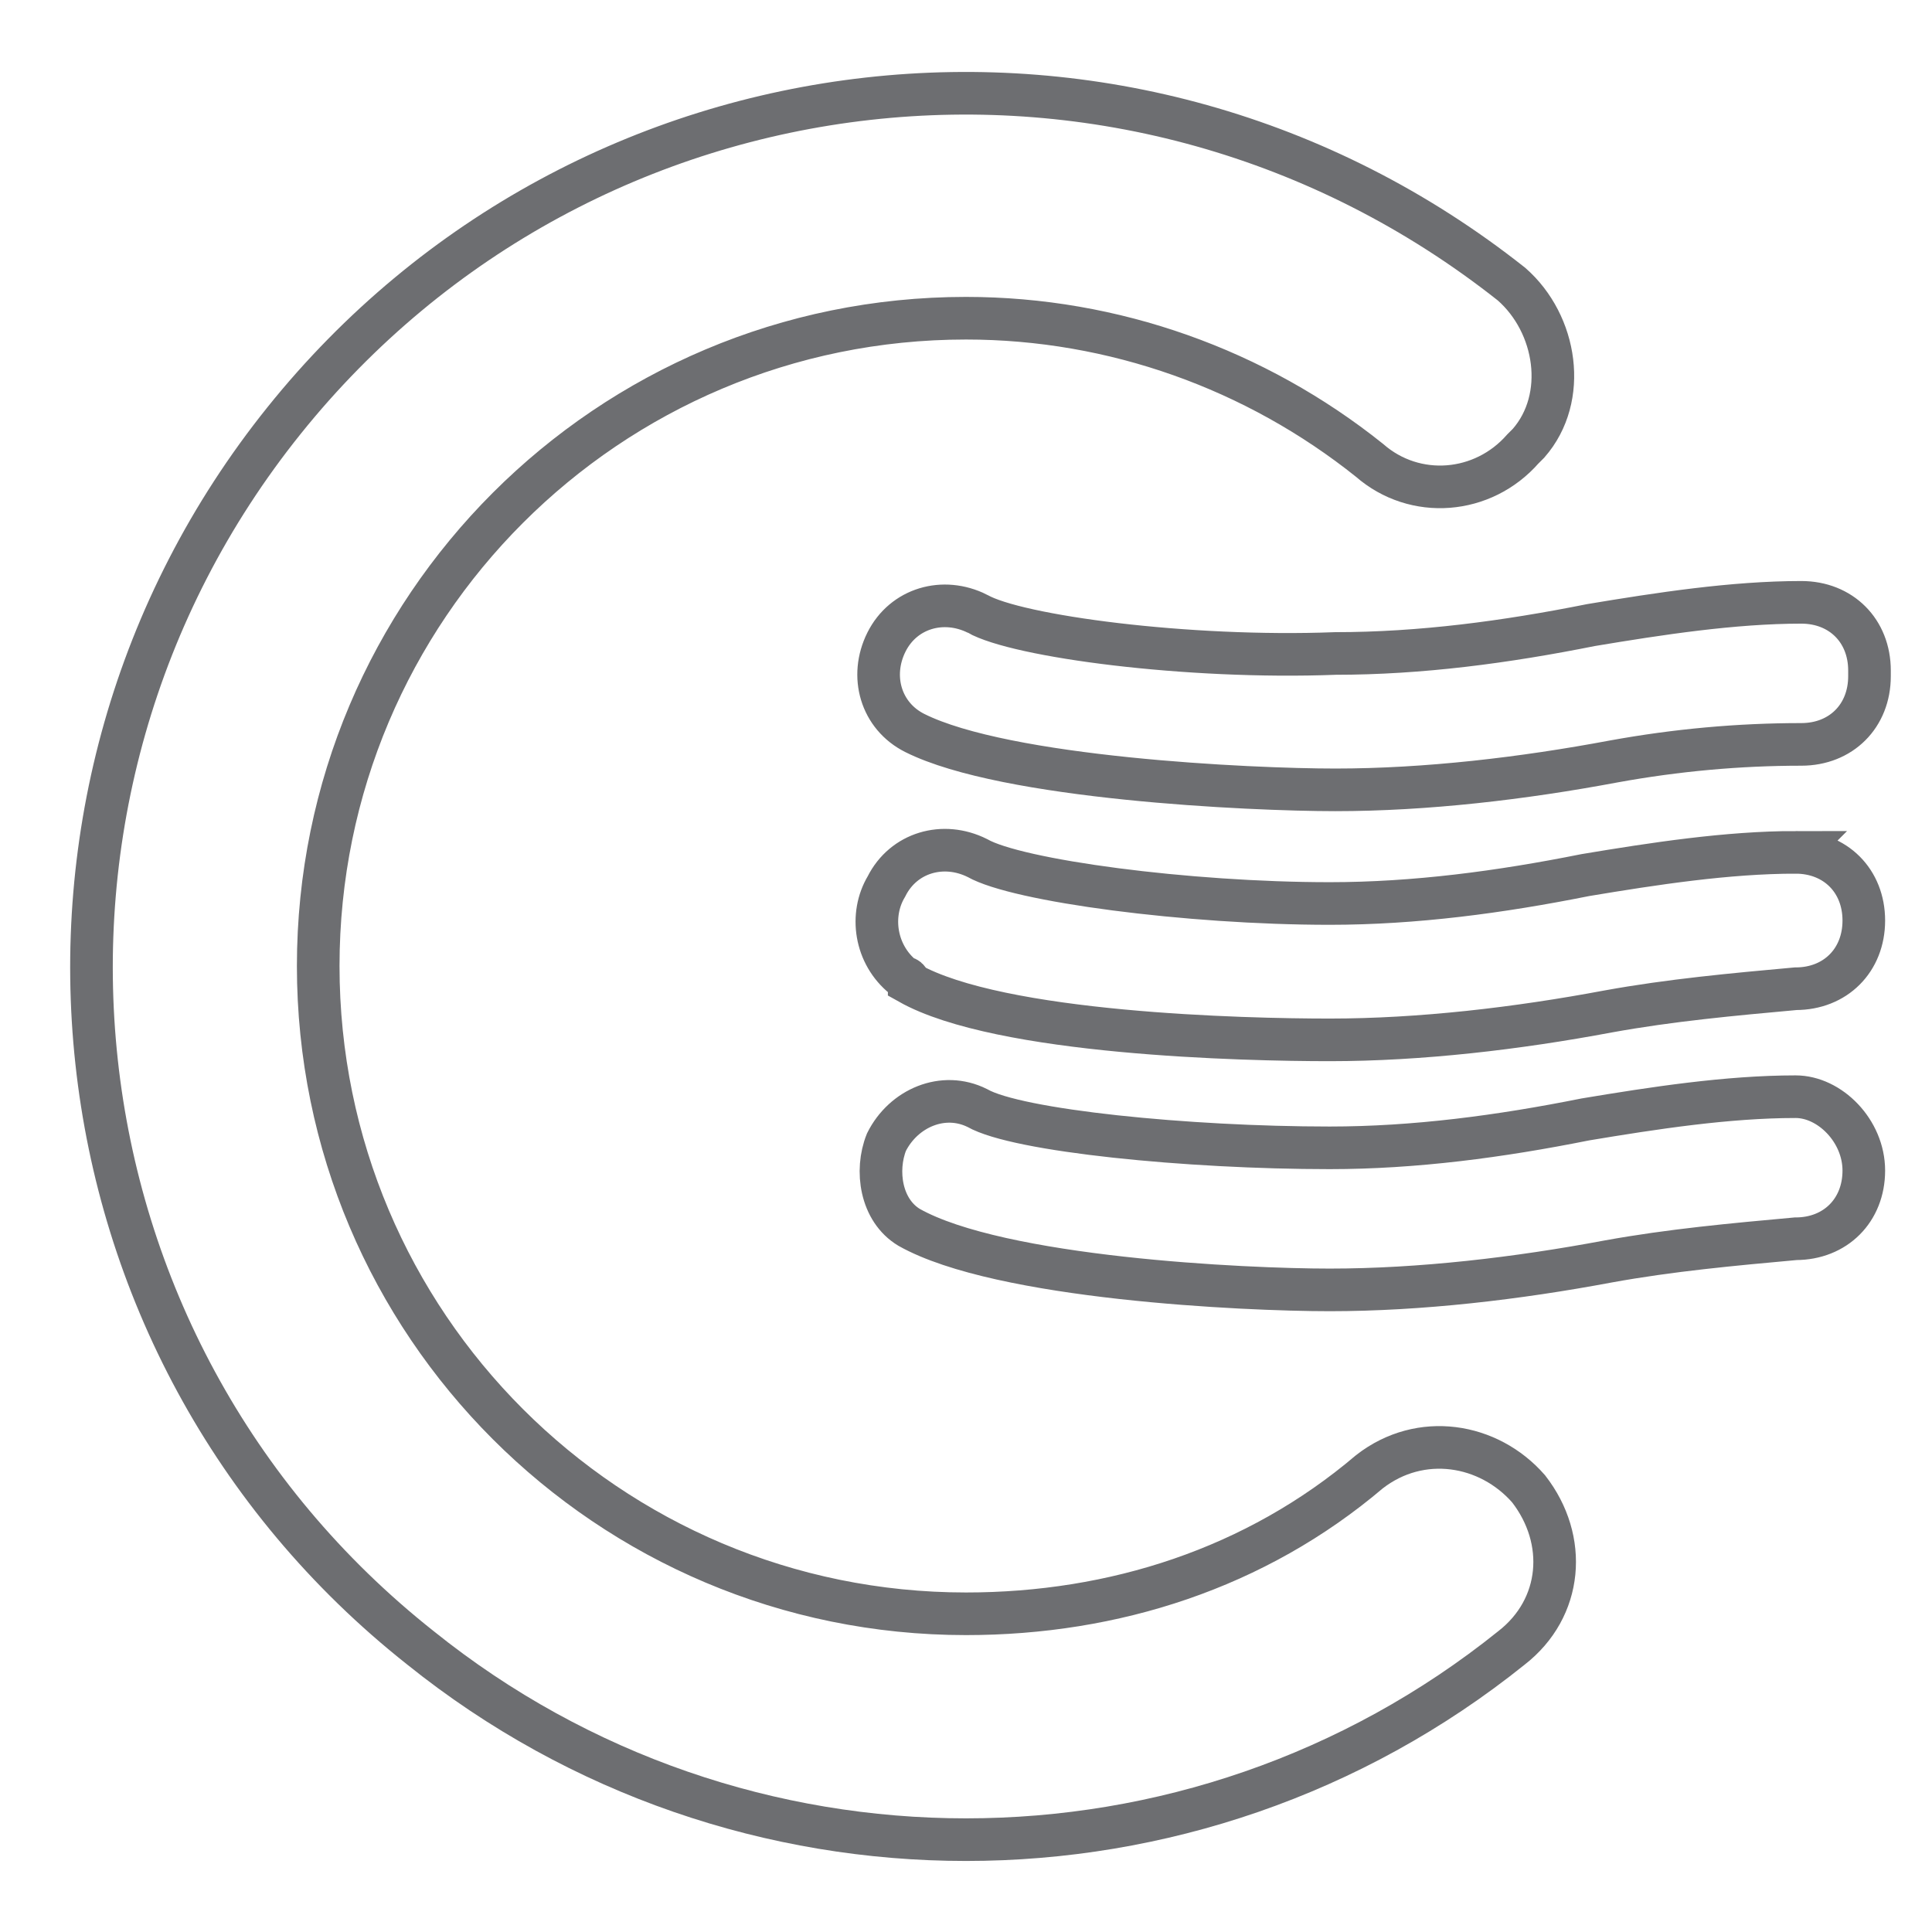 <svg width="34" height="34" xmlns="http://www.w3.org/2000/svg">
 <style type="text/css">.st0{fill:none;stroke:#6D6E71;stroke-width:0.75;stroke-linecap:round;stroke-miterlimit:10;}</style>

 <g>
  <title>background</title>
  <rect fill="none" id="canvas_background" height="402" width="582" y="-1" x="-1"/>
 </g>
 <g>
  <title>Layer 1</title>
  <path id="svg_1" d="m24.1,25.9c-2,1.7 -4.5,2.5 -7.1,2.5c-6.3,0 -11.4,-5.1 -11.4,-11.4c0,-6.3 5.1,-11.4 11.4,-11.4c0,0 0,0 0,0c2.6,0 5.1,0.9 7.1,2.5c0.8,0.7 2,0.6 2.7,-0.2c0,0 0,0 0.1,-0.1c0.7,-0.8 0.5,-2.1 -0.3,-2.8c-6.7,-5.3 -16.3,-4.2 -21.6,2.4s-4.3,16.3 2.4,21.6c5.6,4.5 13.6,4.5 19.2,0c0.9,-0.7 1,-1.9 0.3,-2.8c-0.7,-0.8 -1.9,-1 -2.8,-0.3z" class="st0"/>
  <path id="svg_2" d="m17.2,10.8c-0.6,-0.3 -1.3,-0.1 -1.6,0.5c-0.3,0.6 -0.1,1.3 0.5,1.6c1.6,0.8 5.9,1 7.4,1c1.6,0 3.3,-0.2 4.9,-0.5c1.1,-0.2 2.2,-0.3 3.3,-0.3c0.7,0 1.2,-0.5 1.2,-1.2c0,0 0,0 0,-0.1c0,-0.7 -0.5,-1.2 -1.2,-1.2l0,0c-1.2,0 -2.5,0.2 -3.7,0.4c-1.5,0.3 -3,0.5 -4.5,0.5c-2.6,0.1 -5.6,-0.3 -6.3,-0.7z" class="st0"/>
  <path id="svg_3" d="m31.6,15c-1.2,0 -2.5,0.2 -3.7,0.4c-1.5,0.3 -3,0.5 -4.5,0.5c-2.5,0 -5.5,-0.4 -6.2,-0.8c-0.6,-0.3 -1.3,-0.1 -1.6,0.5c-0.3,0.5 -0.2,1.2 0.3,1.6c0,0 0.1,0 0.1,0.1c1.6,0.9 5.9,1 7.4,1c1.6,0 3.3,-0.2 4.9,-0.5c1.1,-0.2 2.2,-0.3 3.3,-0.4c0.7,0 1.2,-0.5 1.2,-1.2l0,0c0,-0.7 -0.5,-1.2 -1.2,-1.2c0,0 0,0 0,0z" class="st0"/>
  <path id="svg_4" d="m31.6,19.3c-1.2,0 -2.5,0.2 -3.7,0.4c-1.5,0.3 -3,0.5 -4.5,0.5c-2.5,0 -5.5,-0.3 -6.2,-0.7c-0.6,-0.3 -1.3,0 -1.6,0.6c-0.2,0.5 -0.1,1.2 0.4,1.5c1.6,0.9 5.9,1.1 7.4,1.1c1.6,0 3.3,-0.2 4.9,-0.5c1.1,-0.2 2.2,-0.3 3.3,-0.4c0.7,0 1.2,-0.5 1.2,-1.2c0,-0.7 -0.6,-1.3 -1.2,-1.3c0,0 0,0 0,0z" class="st0"/>
 </g>
</svg>